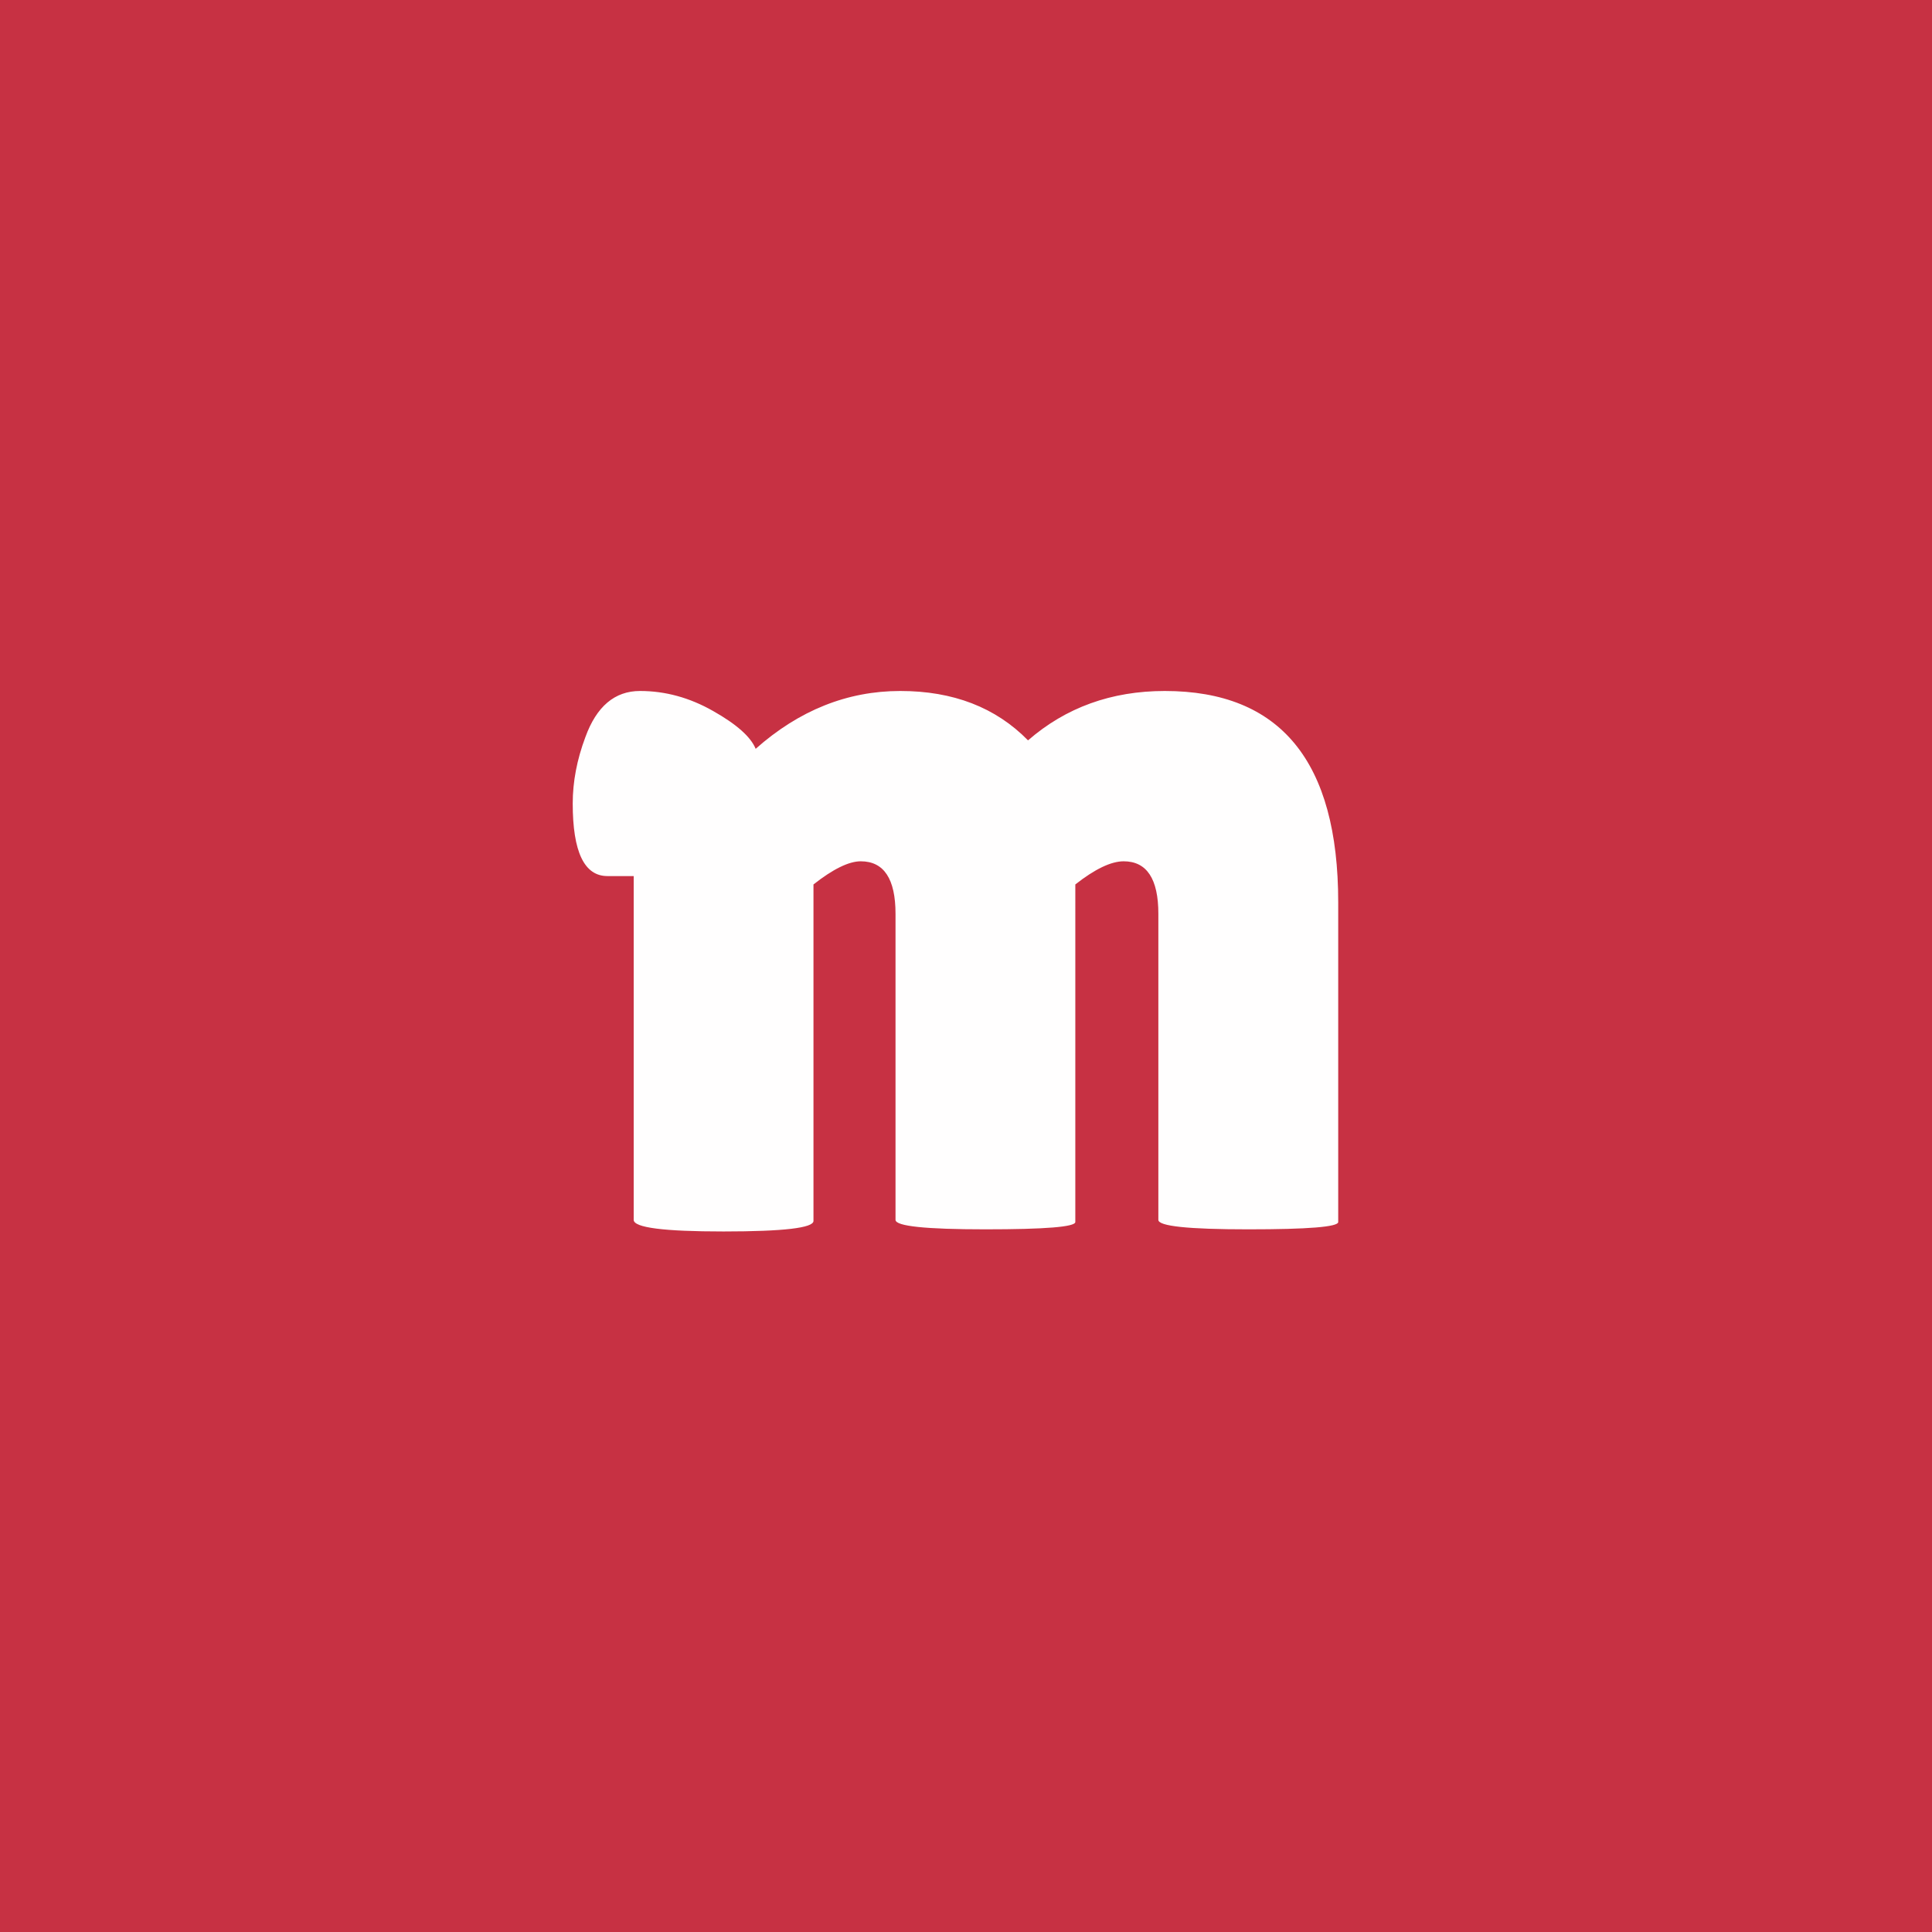 <svg xmlns="http://www.w3.org/2000/svg" id="Layer_1" data-name="Layer 1" viewBox="0 0 1520 1520"><defs><style>.cls-1{fill:#fff}.cls-2{fill:#c73143}</style></defs><path d="M0 0h1520v1520H0z" class="cls-1"/><path d="M0 0h1520v1520H0z" class="cls-2"/><path d="M0 0h1520v1520H0z" class="cls-1"/><path d="M0 0h1520v1520H0z" class="cls-2"/><path d="M336 451.42q0 5.76-70.73 5.76t-70.72-7.45V209q0-41.35-27.34-41.37-14.06 0-37.21 18.21v264.74q0 8.26-70.72 8.28t-70.72-9.13V179.25h-20.68q-27.29 0-27.29-57.11 0-25.65 9.93-52.14 13.17-36.36 43-36.37T51 49.36Q78.72 65 84.52 79.13q51.3-45.48 113.74-45.5T298.8 72.48q44.64-38.83 107.56-38.85 136.49 0 136.48 166.25v251.54q0 5.76-70.77 5.76t-70.73-7.45V209q0-41.35-27.28-41.37-14.88 0-38.05 18.21Z" style="fill:#fffefe" transform="translate(510 510)"/></svg>